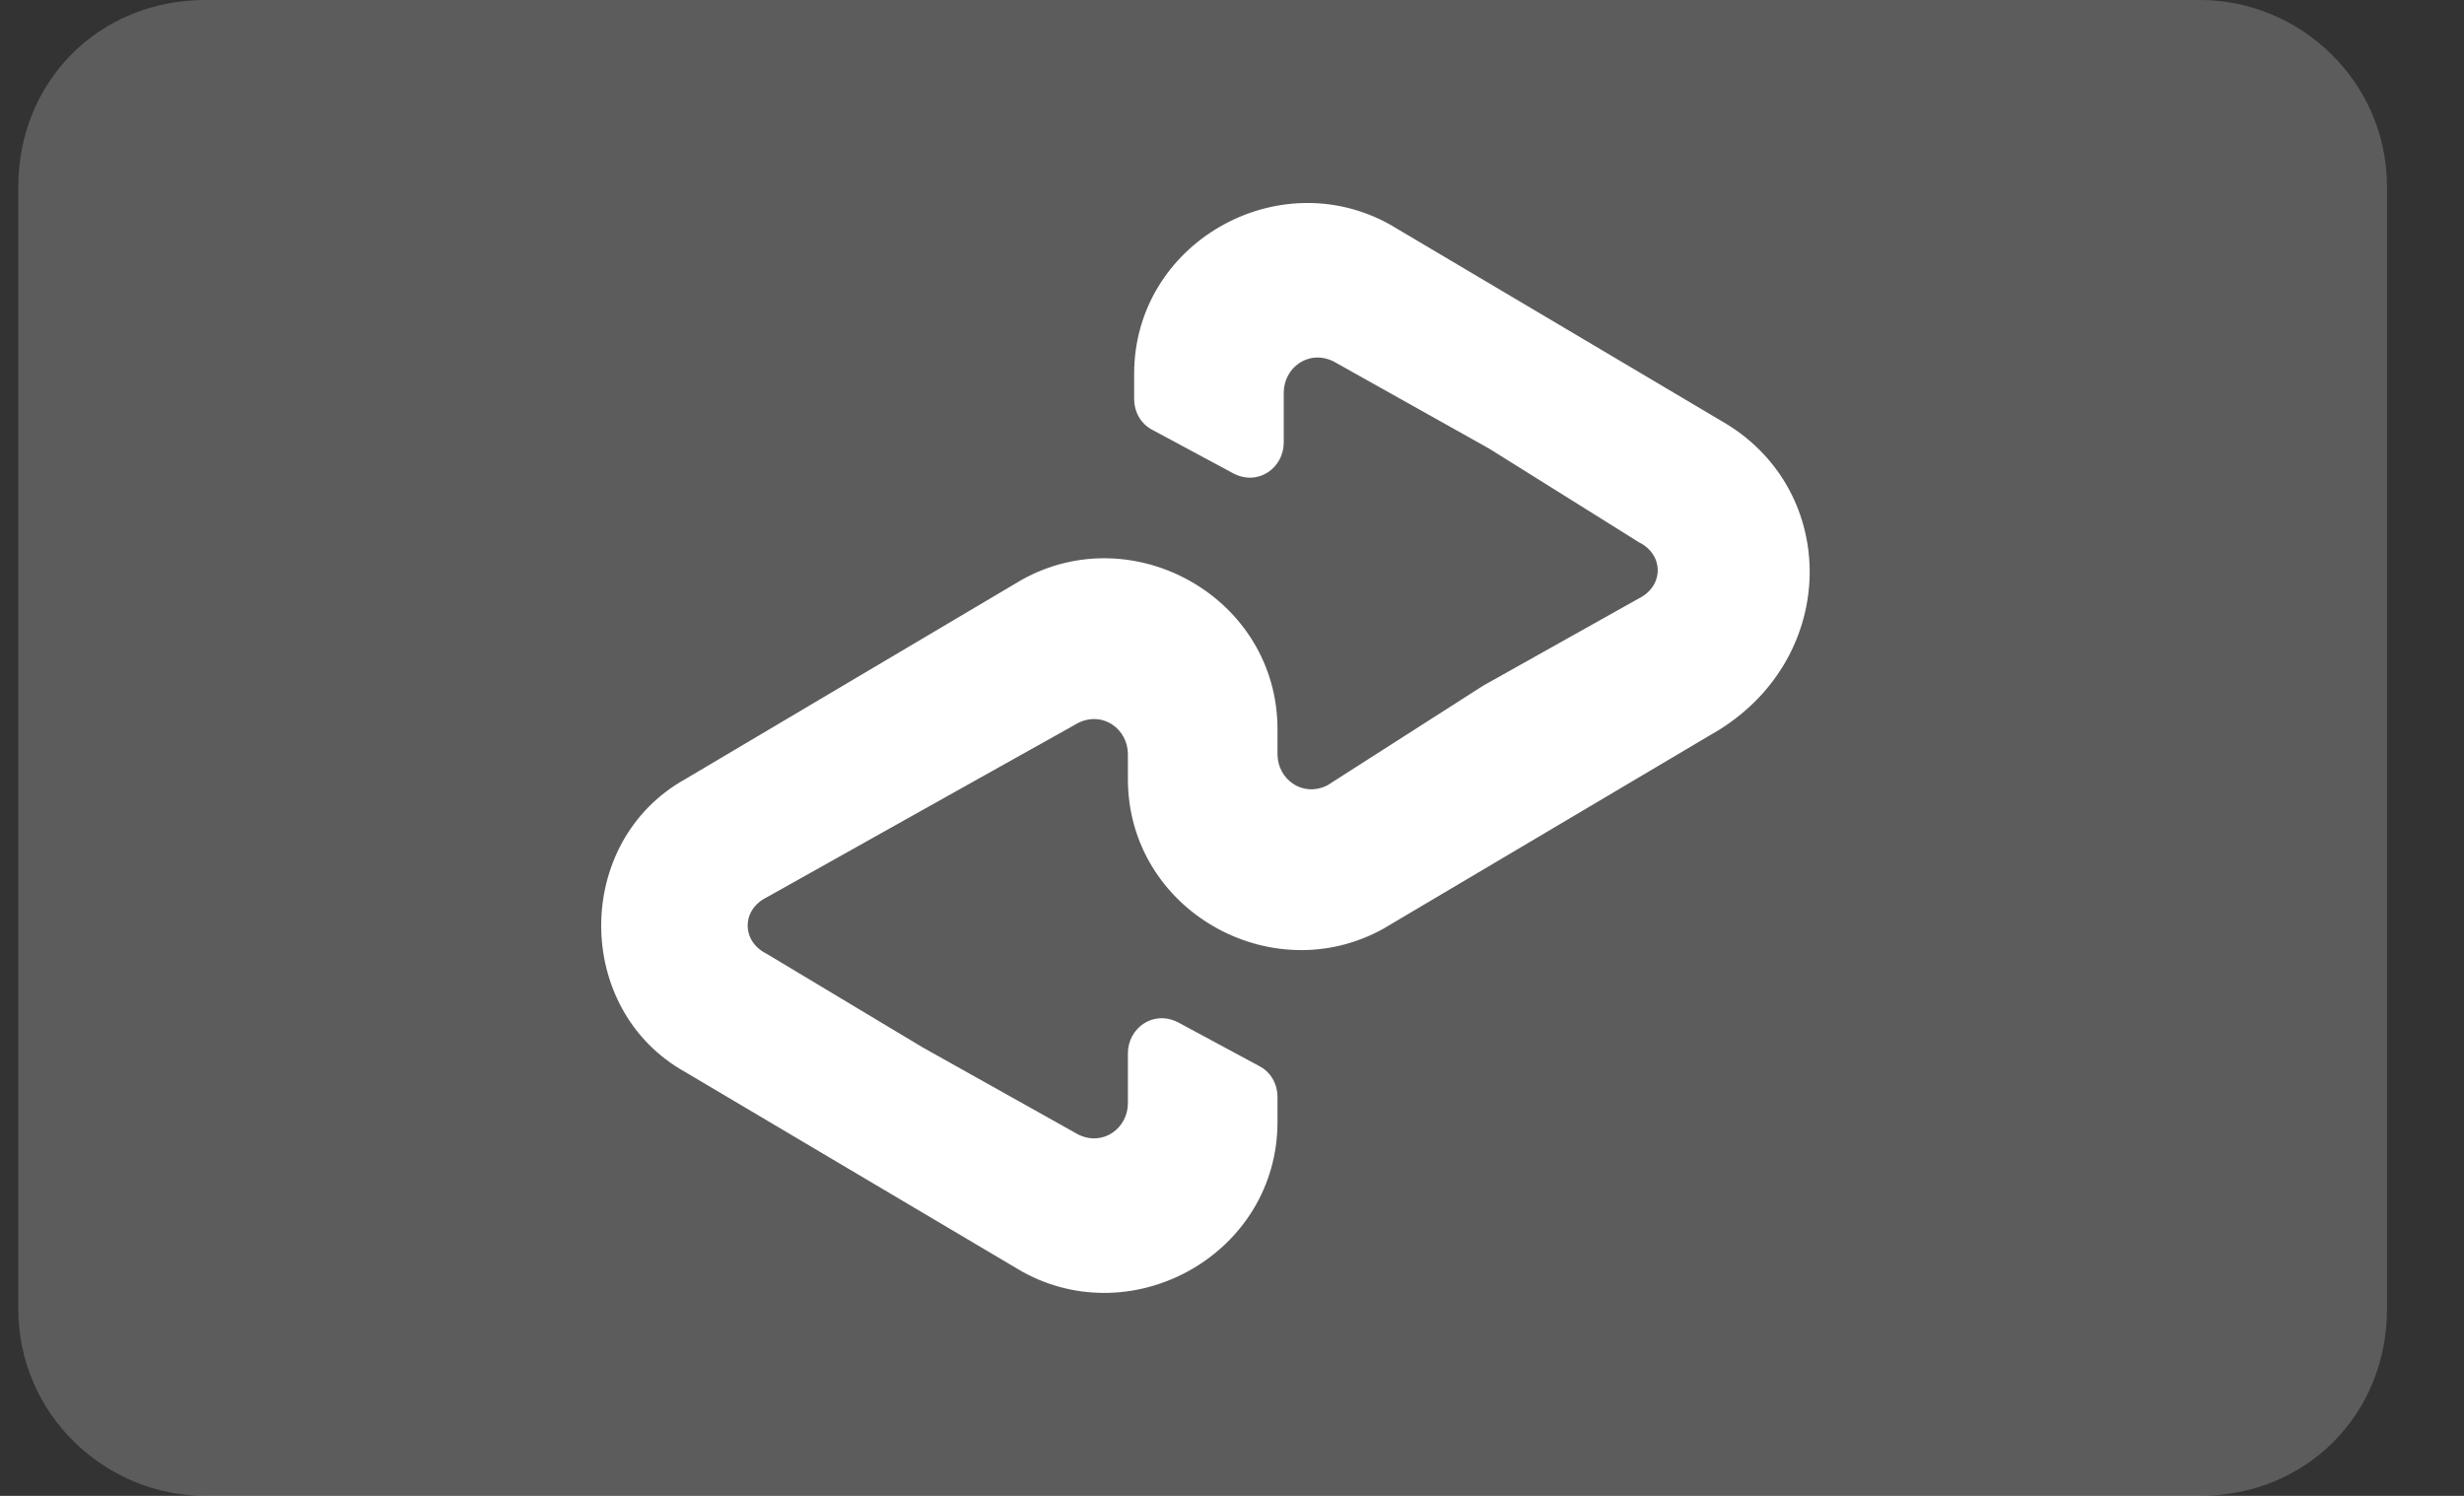 <svg width="28" height="17" viewBox="0 0 28 17" fill="none" xmlns="http://www.w3.org/2000/svg">
<rect x="0" y="0" width="28" height="17" fill="#333333" stroke="none"/>
<path d="M25 0H2.333C1.129 0 0.208 0.921 0.208 2.125V14.875C0.208 16.079 1.2 17 2.333 17H25C26.204 17 27.125 16.079 27.125 14.875V2.125C27.125 0.921 26.134 0 25 0Z" fill="white" fill-opacity="0.2"/>
<path d="M19.617 4.817L17.704 3.683L15.792 2.55C14.517 1.842 12.888 2.763 12.888 4.25V4.533C12.888 4.675 12.959 4.817 13.1 4.888L14.021 5.383C14.305 5.525 14.588 5.313 14.588 5.029V4.463C14.588 4.179 14.871 3.967 15.155 4.108L16.925 5.1L18.625 6.163C18.909 6.304 18.909 6.658 18.625 6.8L16.855 7.792L15.084 8.925C14.8 9.067 14.517 8.854 14.517 8.571V8.288C14.517 6.8 12.888 5.879 11.613 6.588L9.7 7.721L7.788 8.854C6.513 9.563 6.513 11.475 7.788 12.184L9.7 13.317L11.613 14.45C12.888 15.159 14.517 14.238 14.517 12.75V12.467C14.517 12.325 14.446 12.184 14.305 12.113L13.384 11.617C13.1 11.475 12.817 11.688 12.817 11.971V12.538C12.817 12.821 12.534 13.034 12.25 12.892L10.479 11.9L8.709 10.838C8.425 10.696 8.425 10.342 8.709 10.2L10.479 9.208L12.25 8.217C12.534 8.075 12.817 8.288 12.817 8.571V8.854C12.817 10.342 14.446 11.263 15.721 10.554L17.634 9.421L19.546 8.288C20.892 7.438 20.892 5.596 19.617 4.817Z" fill="white"/>
</svg>
